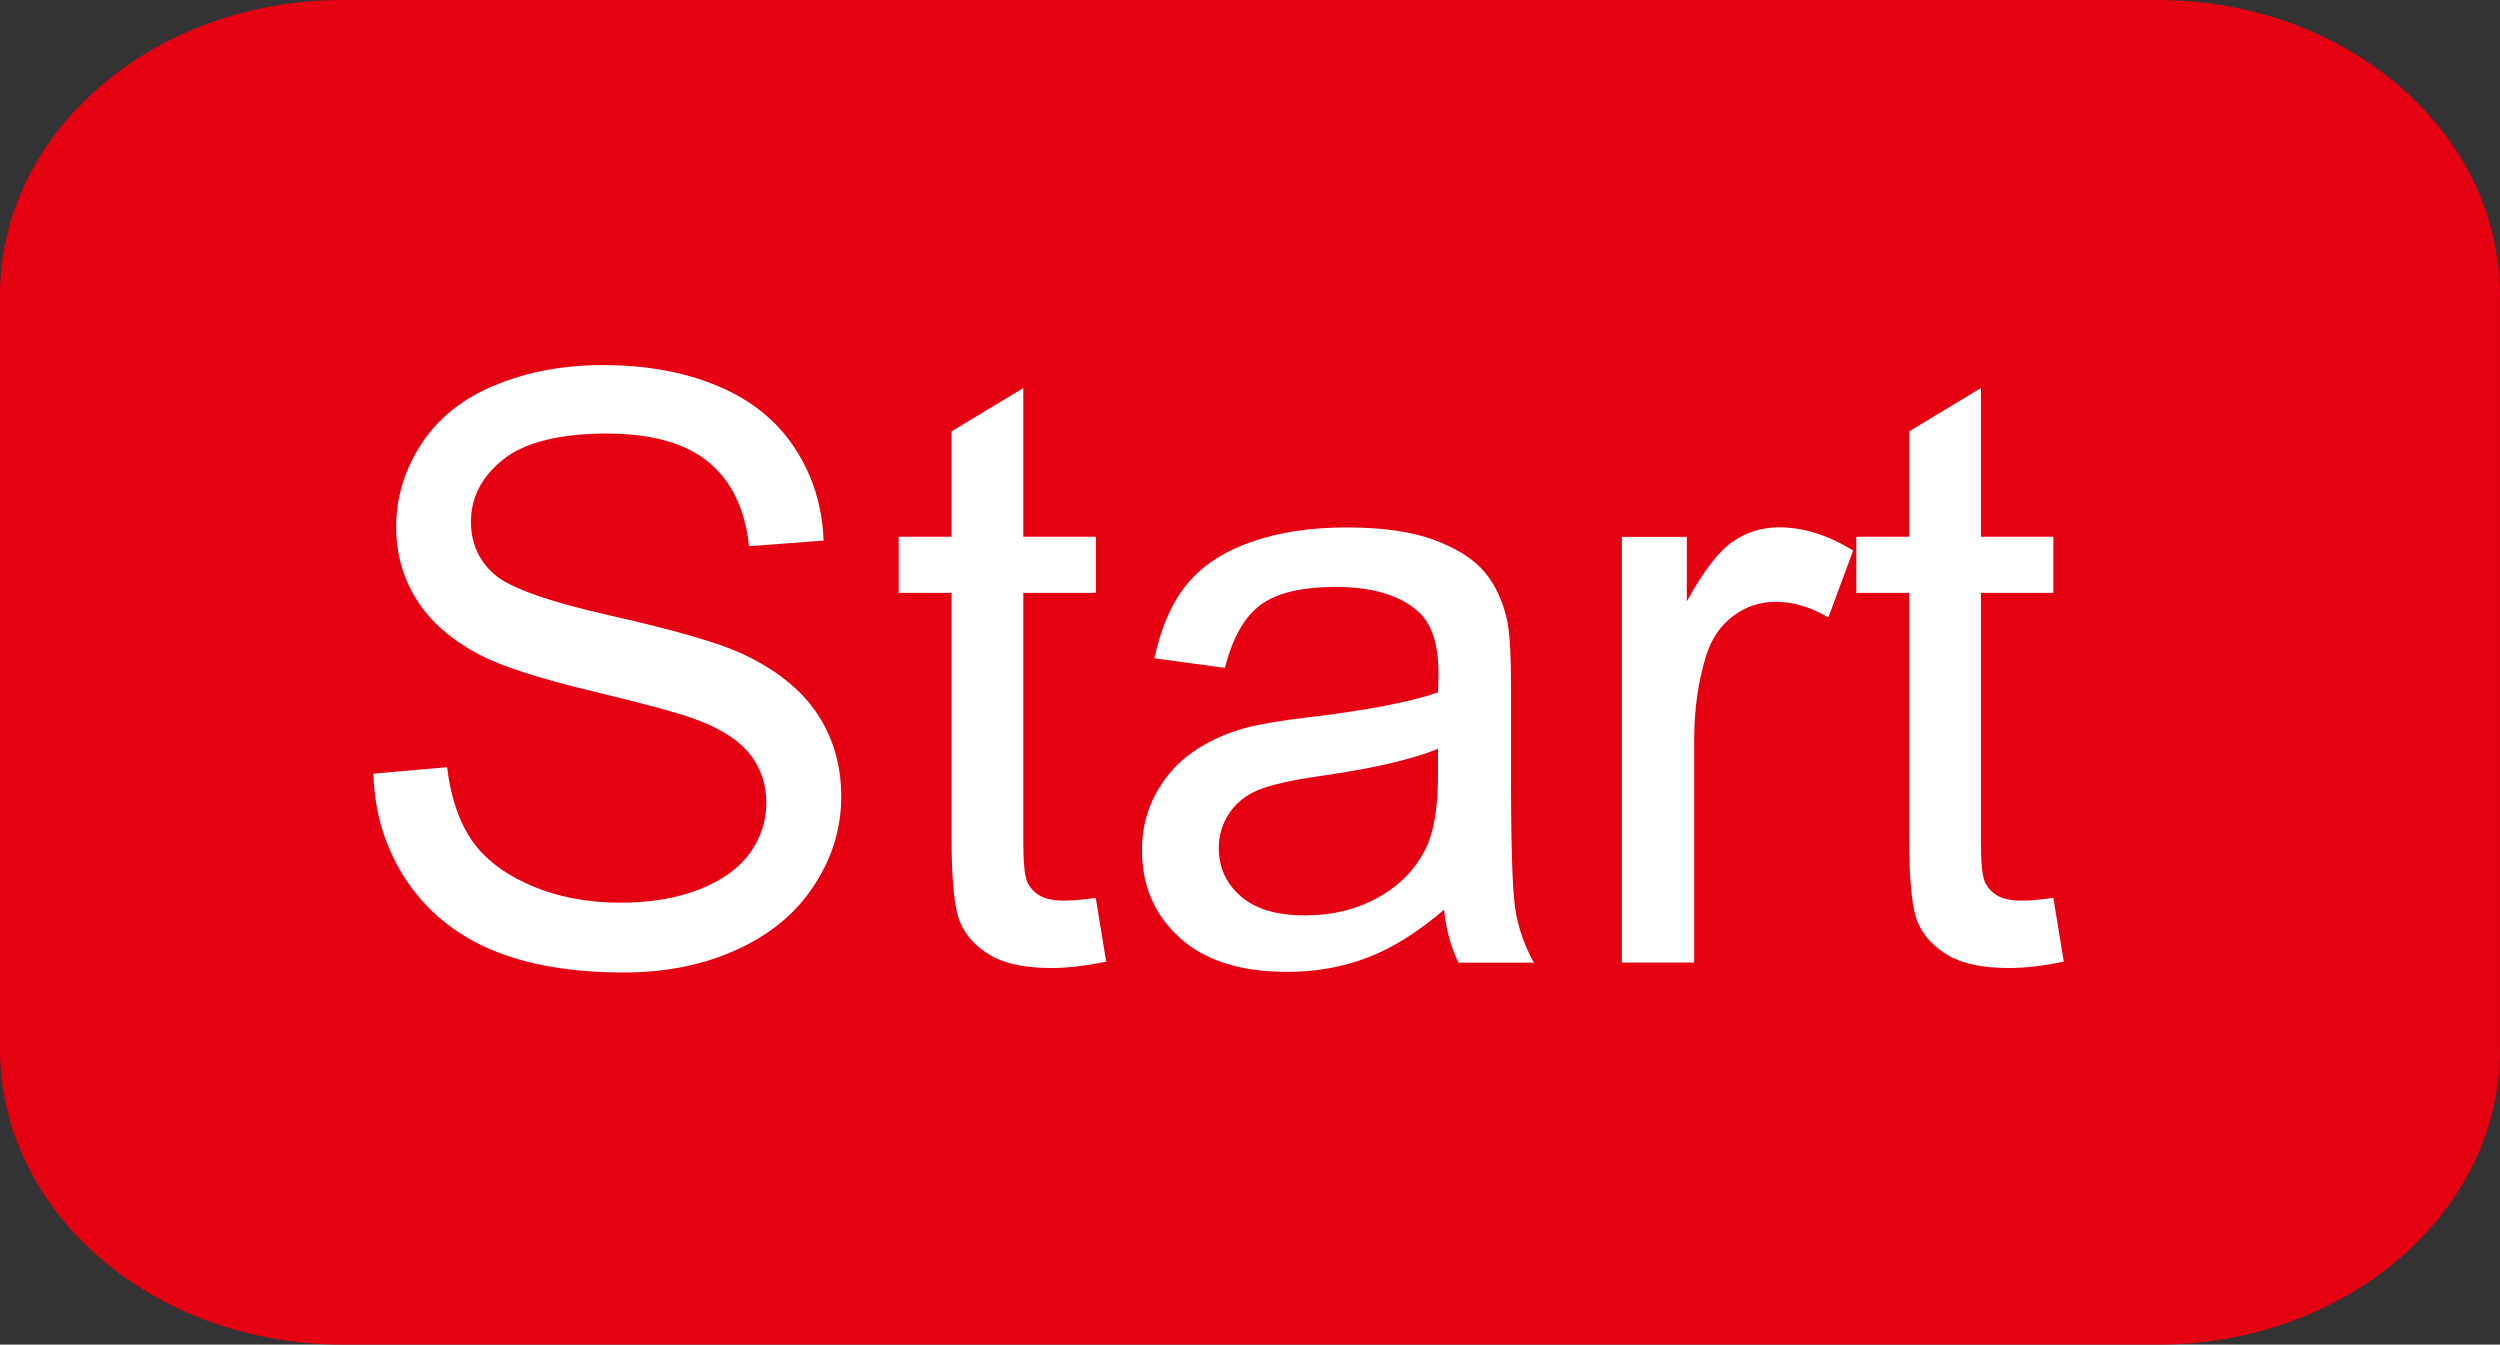 <?xml version="1.0" encoding="UTF-8"?>
<svg id="_圖層_2" data-name="圖層 2" xmlns="http://www.w3.org/2000/svg" viewBox="0 0 206.66 111.15">
  <rect x="0" y="0" width="206.66" height="111.15" fill="#333333" stroke="none"/>
  <defs>
    <style>
      .cls-1 {
        fill: #fff;
      }

      .cls-2 {
        fill: #e50012;
      }
    </style>
  </defs>
  <g id="_圖層_1-2" data-name="圖層 1">
    <path class="cls-2" d="M206.66,86.78c0,13.46-12.67,24.37-28.3,24.37H28.3c-15.63,0-28.3-10.91-28.3-24.37V24.37C0,10.91,12.67,0,28.3,0H178.35c15.63,0,28.3,10.91,28.3,24.37v62.41Z"/>
    <g>
      <path class="cls-1" d="M30.9,63.95l6.06-.53c.29,2.43,.95,4.42,2,5.98,1.05,1.56,2.68,2.82,4.89,3.78s4.69,1.44,7.45,1.44c2.45,0,4.61-.36,6.49-1.09,1.88-.73,3.27-1.73,4.19-3,.92-1.27,1.37-2.66,1.37-4.16s-.44-2.85-1.33-3.99c-.88-1.14-2.34-2.09-4.37-2.86-1.3-.51-4.18-1.3-8.64-2.37-4.46-1.07-7.58-2.08-9.37-3.03-2.32-1.22-4.05-2.72-5.18-4.52-1.14-1.8-1.71-3.82-1.71-6.04,0-2.45,.7-4.74,2.09-6.87,1.39-2.13,3.42-3.75,6.09-4.85,2.67-1.1,5.64-1.66,8.91-1.66,3.6,0,6.77,.58,9.52,1.74s4.86,2.86,6.34,5.12,2.28,4.8,2.38,7.65l-6.16,.46c-.33-3.07-1.45-5.39-3.36-6.96s-4.73-2.35-8.46-2.35-6.72,.71-8.5,2.14c-1.78,1.42-2.67,3.14-2.67,5.15,0,1.75,.63,3.18,1.89,4.31,1.24,1.13,4.46,2.28,9.69,3.46,5.22,1.18,8.8,2.21,10.75,3.1,2.83,1.3,4.91,2.95,6.26,4.95,1.35,2,2.02,4.3,2.02,6.91s-.74,5.02-2.22,7.3c-1.48,2.29-3.6,4.06-6.38,5.33-2.77,1.27-5.89,1.9-9.36,1.9-4.4,0-8.08-.64-11.05-1.92-2.97-1.28-5.3-3.21-6.99-5.78-1.69-2.57-2.58-5.48-2.67-8.73Z"/>
      <path class="cls-1" d="M90.58,74.22l.86,5.27c-1.68,.35-3.18,.53-4.5,.53-2.16,0-3.84-.34-5.03-1.03-1.19-.69-2.03-1.58-2.52-2.7-.49-1.12-.73-3.46-.73-7.04v-20.24h-4.37v-4.64h4.37v-8.71l5.93-3.58v12.29h6v4.64h-6v20.57c0,1.7,.11,2.79,.31,3.28,.21,.49,.55,.87,1.03,1.16,.47,.29,1.15,.43,2.04,.43,.66,0,1.53-.08,2.62-.23Z"/>
      <path class="cls-1" d="M119.37,75.21c-2.21,1.88-4.33,3.2-6.38,3.97-2.04,.77-4.23,1.16-6.57,1.16-3.87,0-6.83-.94-8.91-2.83-2.08-1.89-3.11-4.3-3.11-7.24,0-1.72,.39-3.3,1.18-4.72,.79-1.42,1.81-2.57,3.08-3.43,1.27-.86,2.7-1.51,4.29-1.95,1.17-.31,2.94-.61,5.3-.89,4.81-.57,8.36-1.26,10.63-2.05,.02-.82,.03-1.33,.03-1.56,0-2.43-.56-4.14-1.69-5.13-1.52-1.35-3.79-2.02-6.79-2.02-2.81,0-4.88,.49-6.21,1.47-1.33,.98-2.33,2.72-2.96,5.22l-5.83-.79c.53-2.49,1.4-4.51,2.62-6.04,1.22-1.53,2.97-2.72,5.27-3.54,2.3-.83,4.96-1.24,7.98-1.24s5.44,.35,7.32,1.06c1.88,.71,3.26,1.6,4.14,2.67,.88,1.07,1.5,2.42,1.85,4.06,.2,1.02,.3,2.85,.3,5.5v7.95c0,5.54,.13,9.05,.38,10.52,.26,1.47,.76,2.87,1.51,4.22h-6.23c-.62-1.24-1.02-2.68-1.19-4.34Zm-.5-13.31c-2.16,.88-5.41,1.63-9.74,2.25-2.45,.35-4.18,.75-5.2,1.19-1.02,.44-1.8,1.09-2.35,1.94s-.83,1.8-.83,2.83c0,1.59,.6,2.91,1.81,3.97s2.96,1.59,5.28,1.59,4.34-.5,6.13-1.51c1.79-1,3.1-2.38,3.94-4.12,.64-1.35,.96-3.34,.96-5.96v-2.19Z"/>
      <path class="cls-1" d="M134.07,79.55V44.38h5.37v5.33c1.37-2.49,2.63-4.14,3.79-4.93,1.16-.8,2.43-1.19,3.83-1.19,2.01,0,4.05,.64,6.13,1.92l-2.05,5.53c-1.46-.86-2.91-1.29-4.37-1.29-1.3,0-2.47,.39-3.51,1.18-1.04,.78-1.78,1.87-2.22,3.26-.66,2.12-.99,4.44-.99,6.96v18.42h-5.96Z"/>
      <path class="cls-1" d="M169.74,74.22l.86,5.27c-1.68,.35-3.18,.53-4.5,.53-2.16,0-3.84-.34-5.03-1.03-1.19-.69-2.03-1.58-2.52-2.7-.49-1.12-.73-3.46-.73-7.04v-20.24h-4.37v-4.64h4.37v-8.71l5.93-3.58v12.29h5.99v4.64h-5.99v20.57c0,1.7,.11,2.79,.31,3.28,.21,.49,.55,.87,1.03,1.16,.47,.29,1.15,.43,2.04,.43,.66,0,1.53-.08,2.62-.23Z"/>
    </g>
  </g>
</svg>
